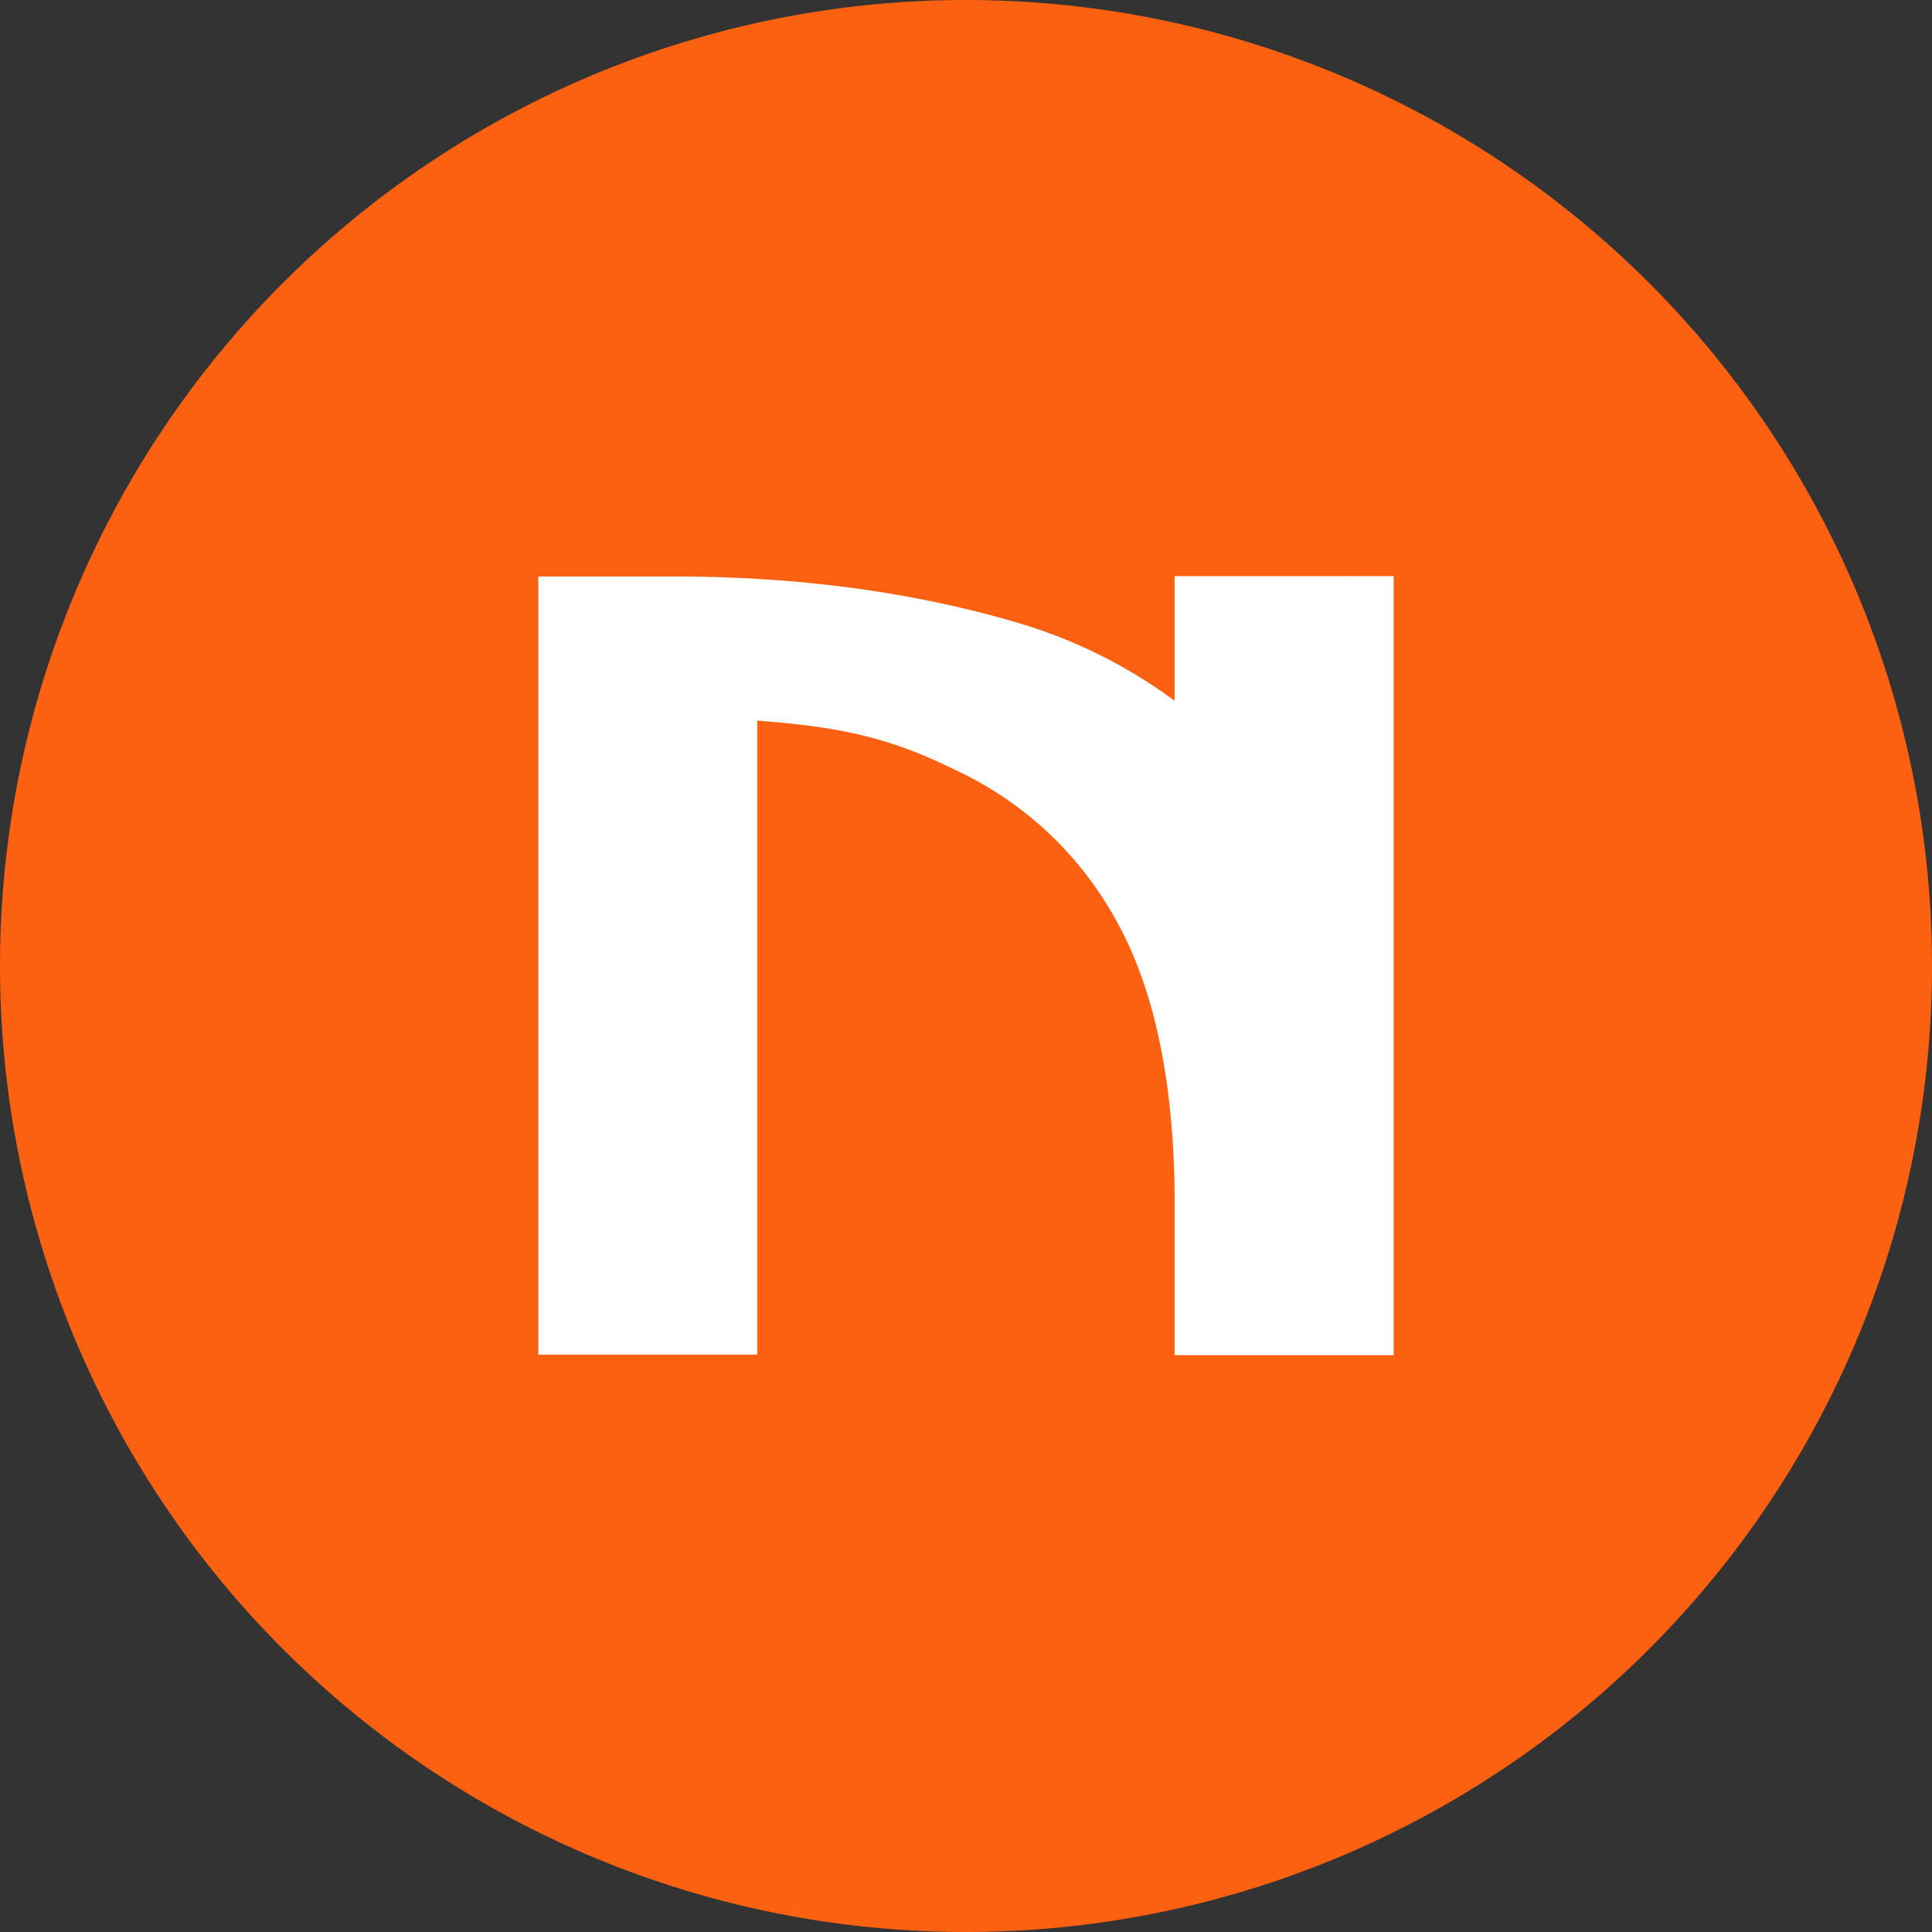 <?xml version="1.0" encoding="UTF-8"?> <svg xmlns="http://www.w3.org/2000/svg" viewBox="0 0 310 310"><rect x="0" y="0" width="310" height="310" fill="#333333" stroke="none"/><defs><style>.cls-1{fill:#fb6111;}.cls-2{fill:#fff;}</style></defs><title>Ресурс 1</title><g id="Слой_2" data-name="Слой 2"><g id="Слой_1-2" data-name="Слой 1"><path class="cls-1" d="M310,155A155,155,0,1,1,155,0,155,155,0,0,1,310,155"></path><path class="cls-2" d="M188.47,92.45v20A80.17,80.17,0,0,0,163.53,100q-25.26-7.5-55.45-7.5H86.38V217.36H121.5V115.63c14.22,1.05,21.84,3,32.09,8.06a56.56,56.56,0,0,1,25.31,23.65q9.19,16.14,9.57,43.73v26.37h35.15v-125Z"></path></g></g></svg> 